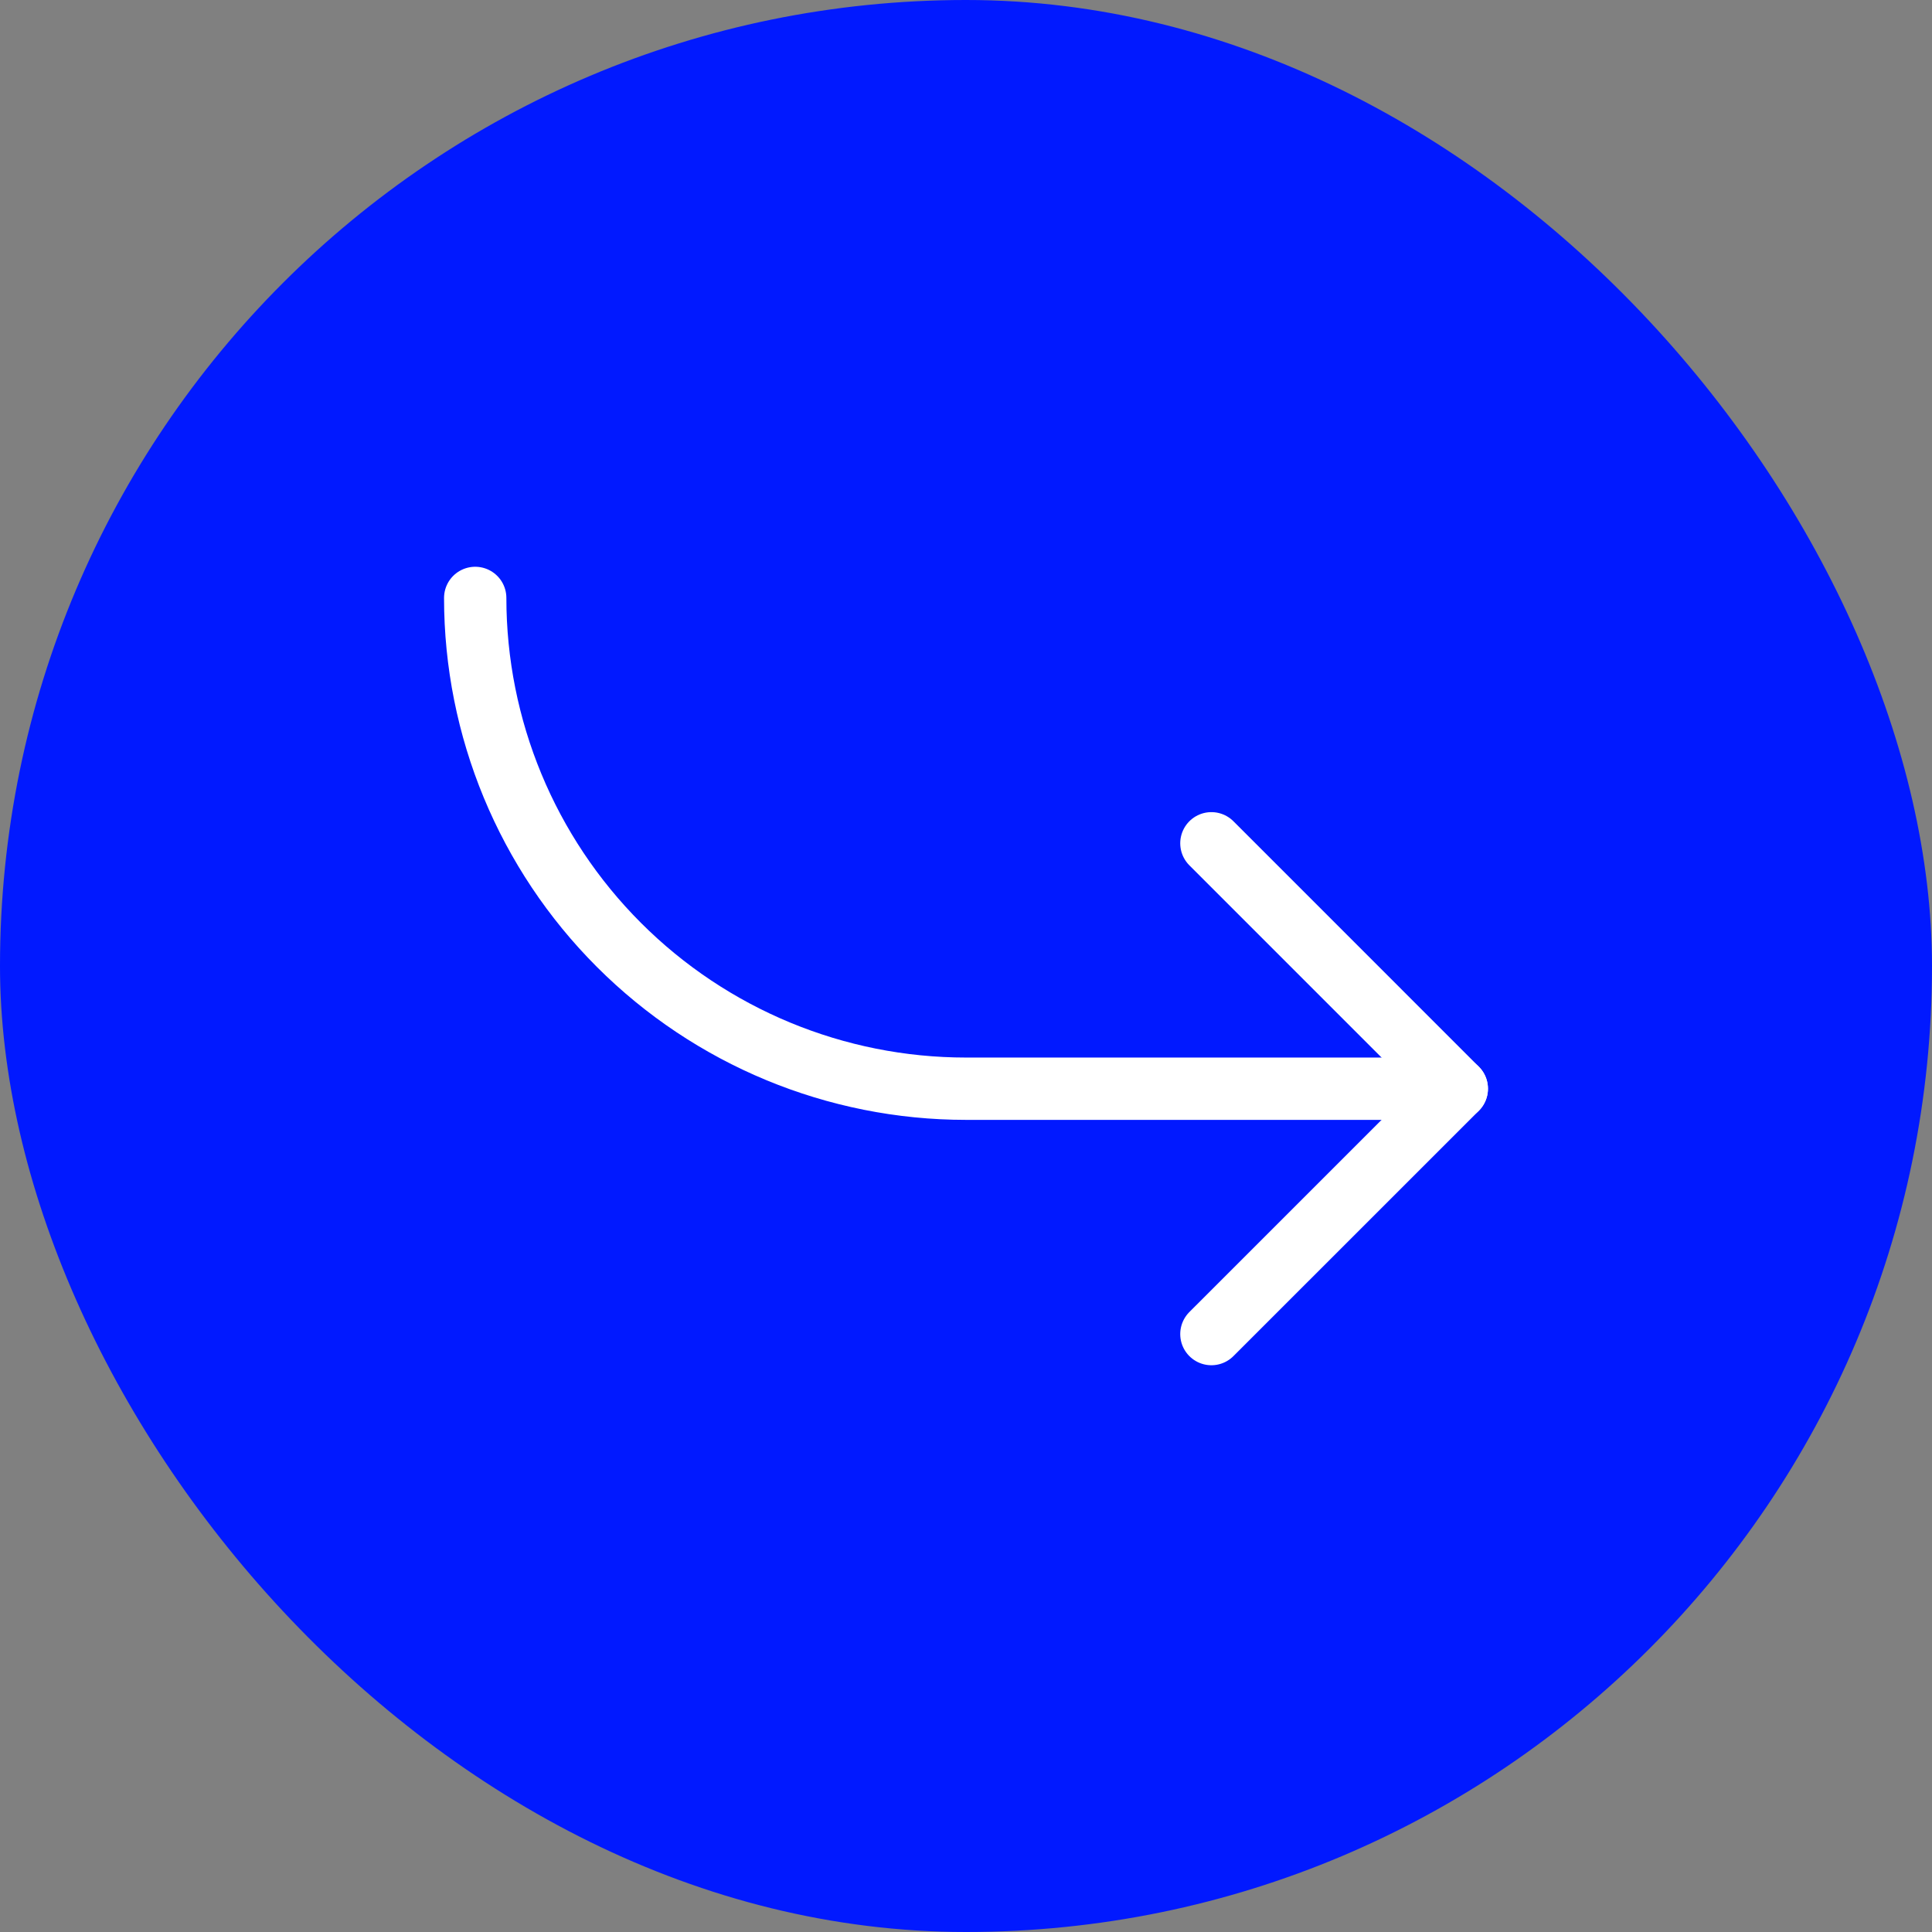 <?xml version="1.0" encoding="UTF-8"?> <svg xmlns="http://www.w3.org/2000/svg" width="62" height="62" viewBox="0 0 62 62" fill="none"><rect x="0" y="0" width="62" height="62" fill="#808080" stroke="none"/><rect width="62" height="62" rx="31" fill="#0119FF"></rect><g clip-path="url(#clip0_51_2411)"><path d="M38.875 27.062L46.75 34.938L38.875 42.812" stroke="white" stroke-width="2" stroke-linecap="round" stroke-linejoin="round"></path><path d="M15.25 19.188C15.25 23.365 16.909 27.371 19.863 30.324C22.817 33.278 26.823 34.938 31 34.938H46.75" stroke="white" stroke-width="2" stroke-linecap="round" stroke-linejoin="round"></path></g><defs><clipPath id="clip0_51_2411"><rect width="42" height="42" fill="white" transform="translate(10 10)"></rect></clipPath></defs></svg> 